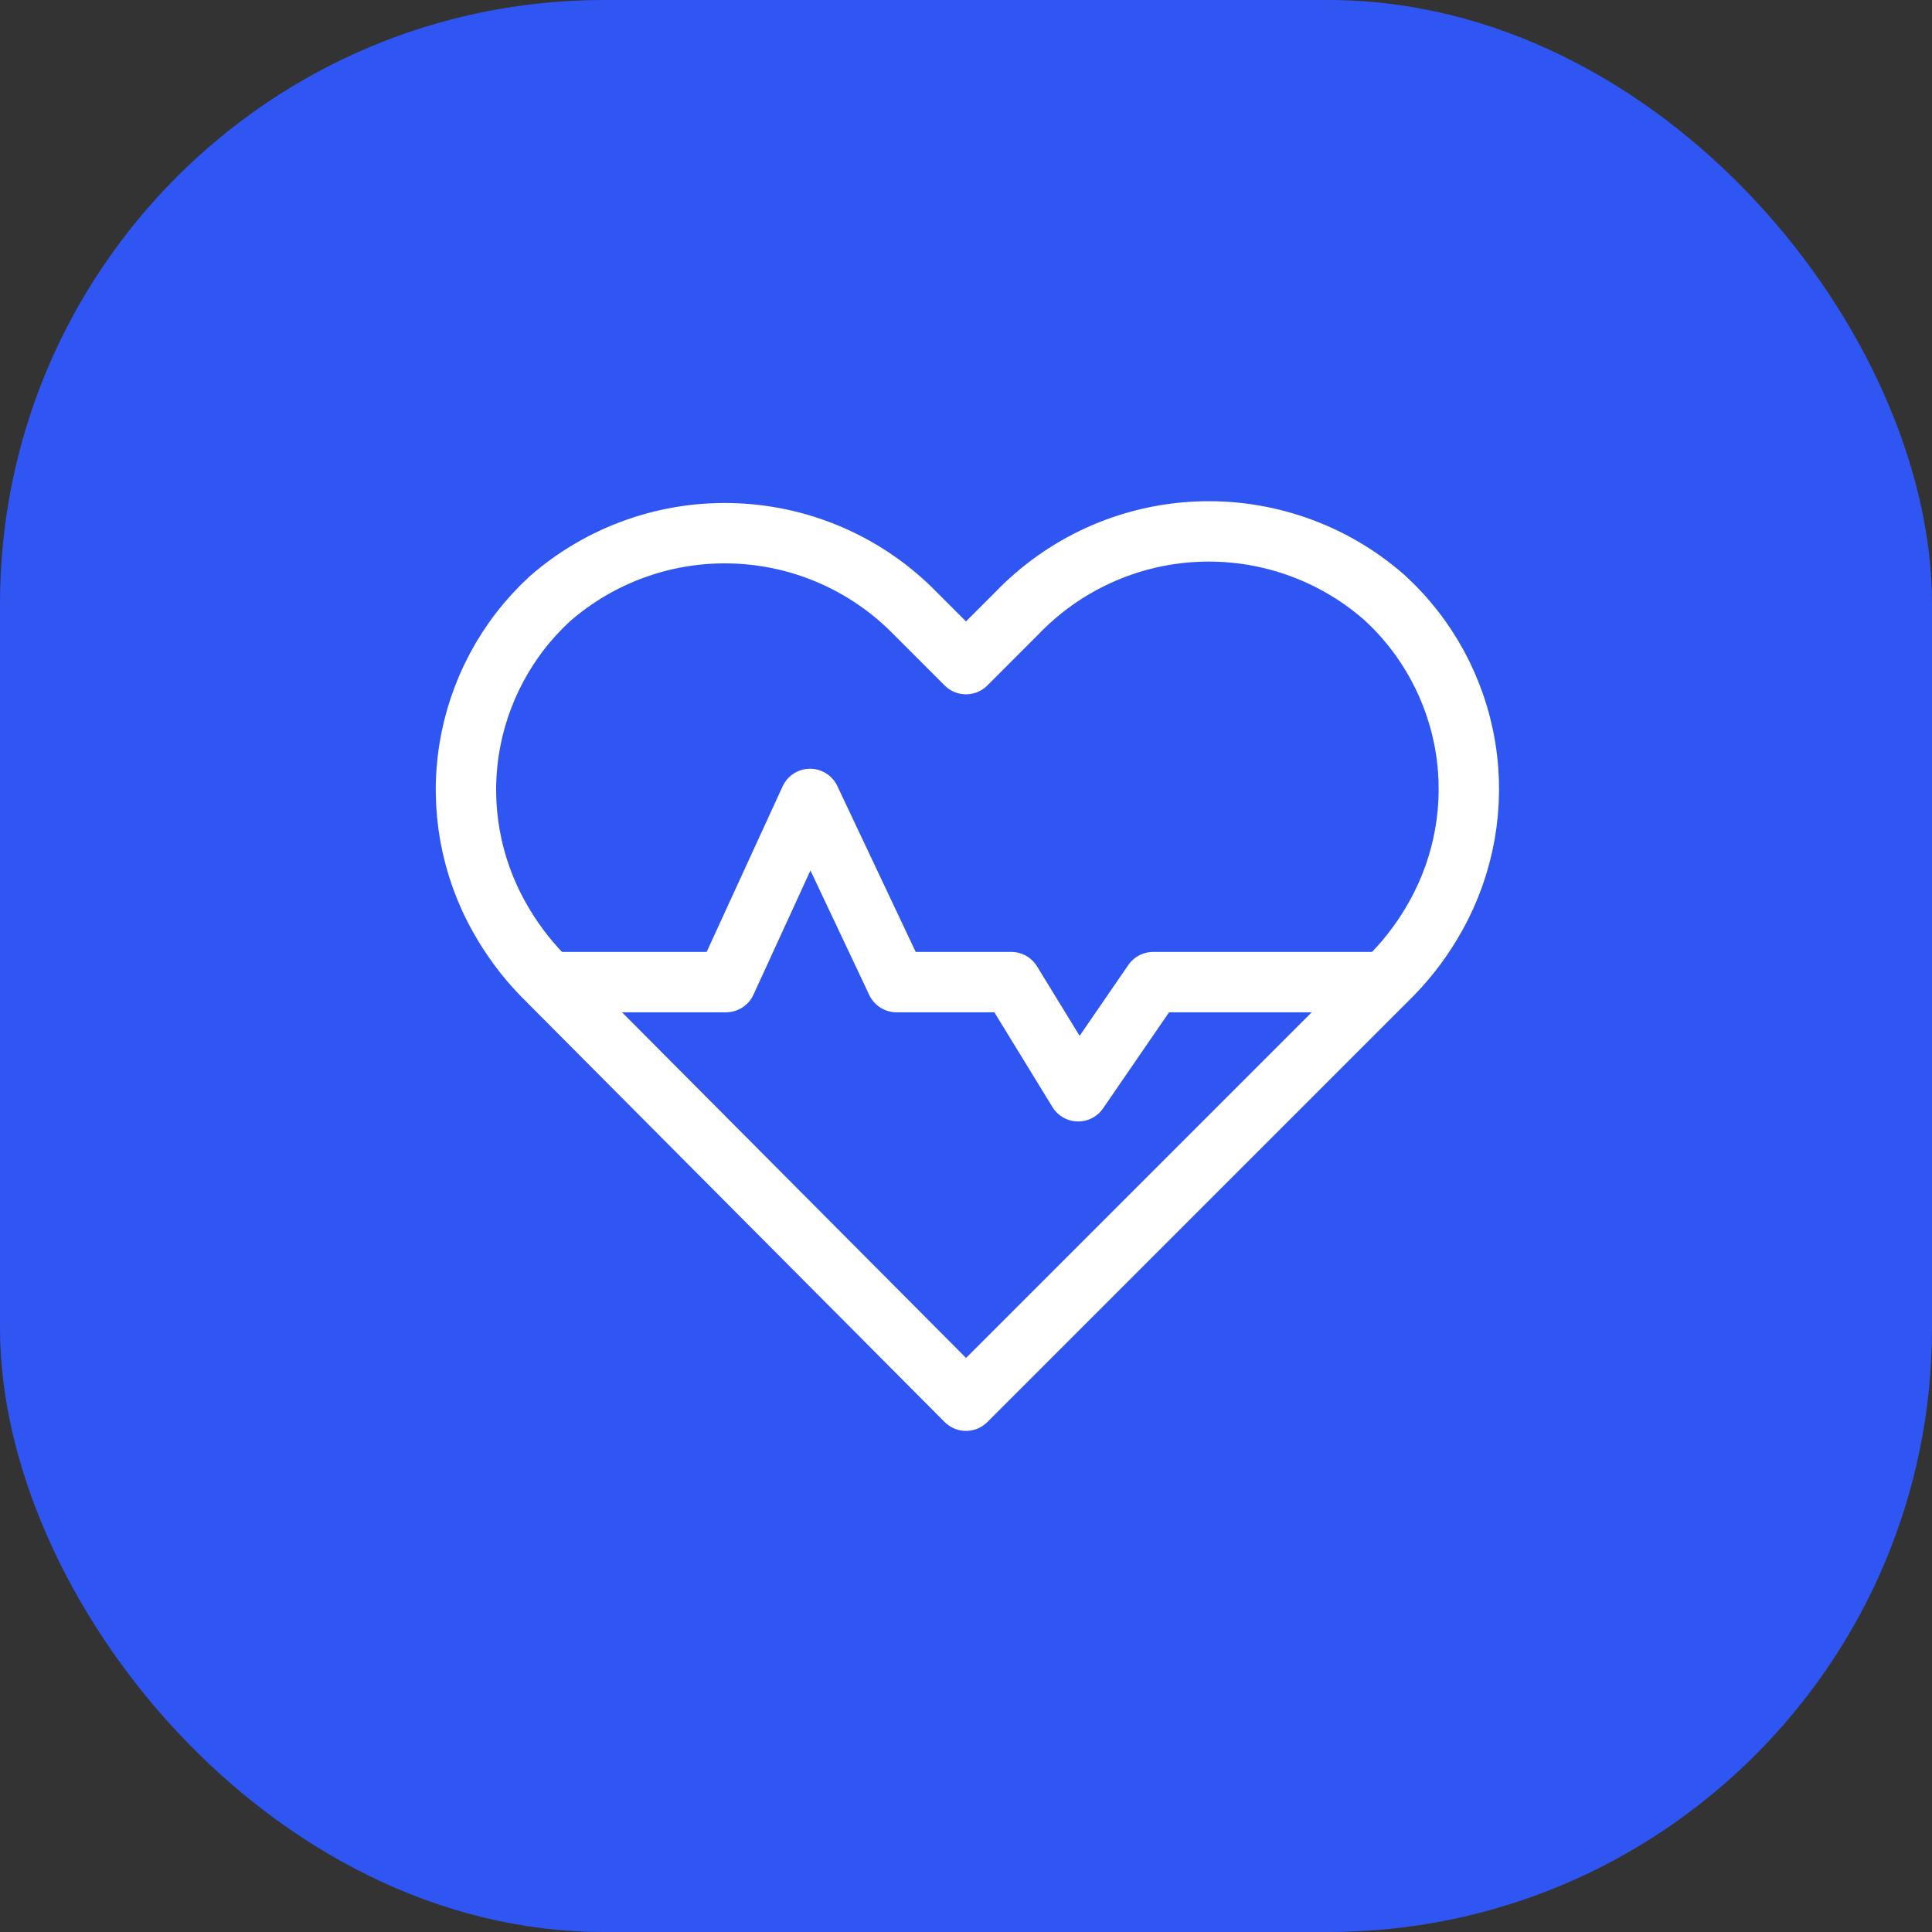 <?xml version="1.0" encoding="UTF-8"?> <svg xmlns="http://www.w3.org/2000/svg" width="32" height="32" viewBox="0 0 32 32" fill="none"><rect x="0" y="0" width="32" height="32" fill="#333333" stroke="none"/><rect width="32" height="32" rx="10" fill="#2F56F2"></rect><path d="M22.925 9.892C22.07 9.144 20.959 8.755 19.824 8.806C18.689 8.857 17.618 9.345 16.833 10.167L16 11L15.167 10.167C14.381 9.358 13.314 8.881 12.187 8.835C11.06 8.788 9.958 9.175 9.108 9.917C8.393 10.574 7.922 11.454 7.77 12.413C7.619 13.372 7.797 14.355 8.275 15.2C8.469 15.546 8.707 15.866 8.983 16.15L16 23.2L23.075 16.125C23.352 15.838 23.59 15.516 23.783 15.167C24.256 14.319 24.429 13.337 24.273 12.38C24.117 11.422 23.642 10.545 22.925 9.892Z" stroke="white" stroke-linecap="round" stroke-linejoin="round"></path><path d="M22.925 16.267H19.1L17.858 18.075L16.75 16.267H14.85L13.417 13.233L12.025 16.267H9.142" stroke="white" stroke-linecap="round" stroke-linejoin="round"></path></svg> 